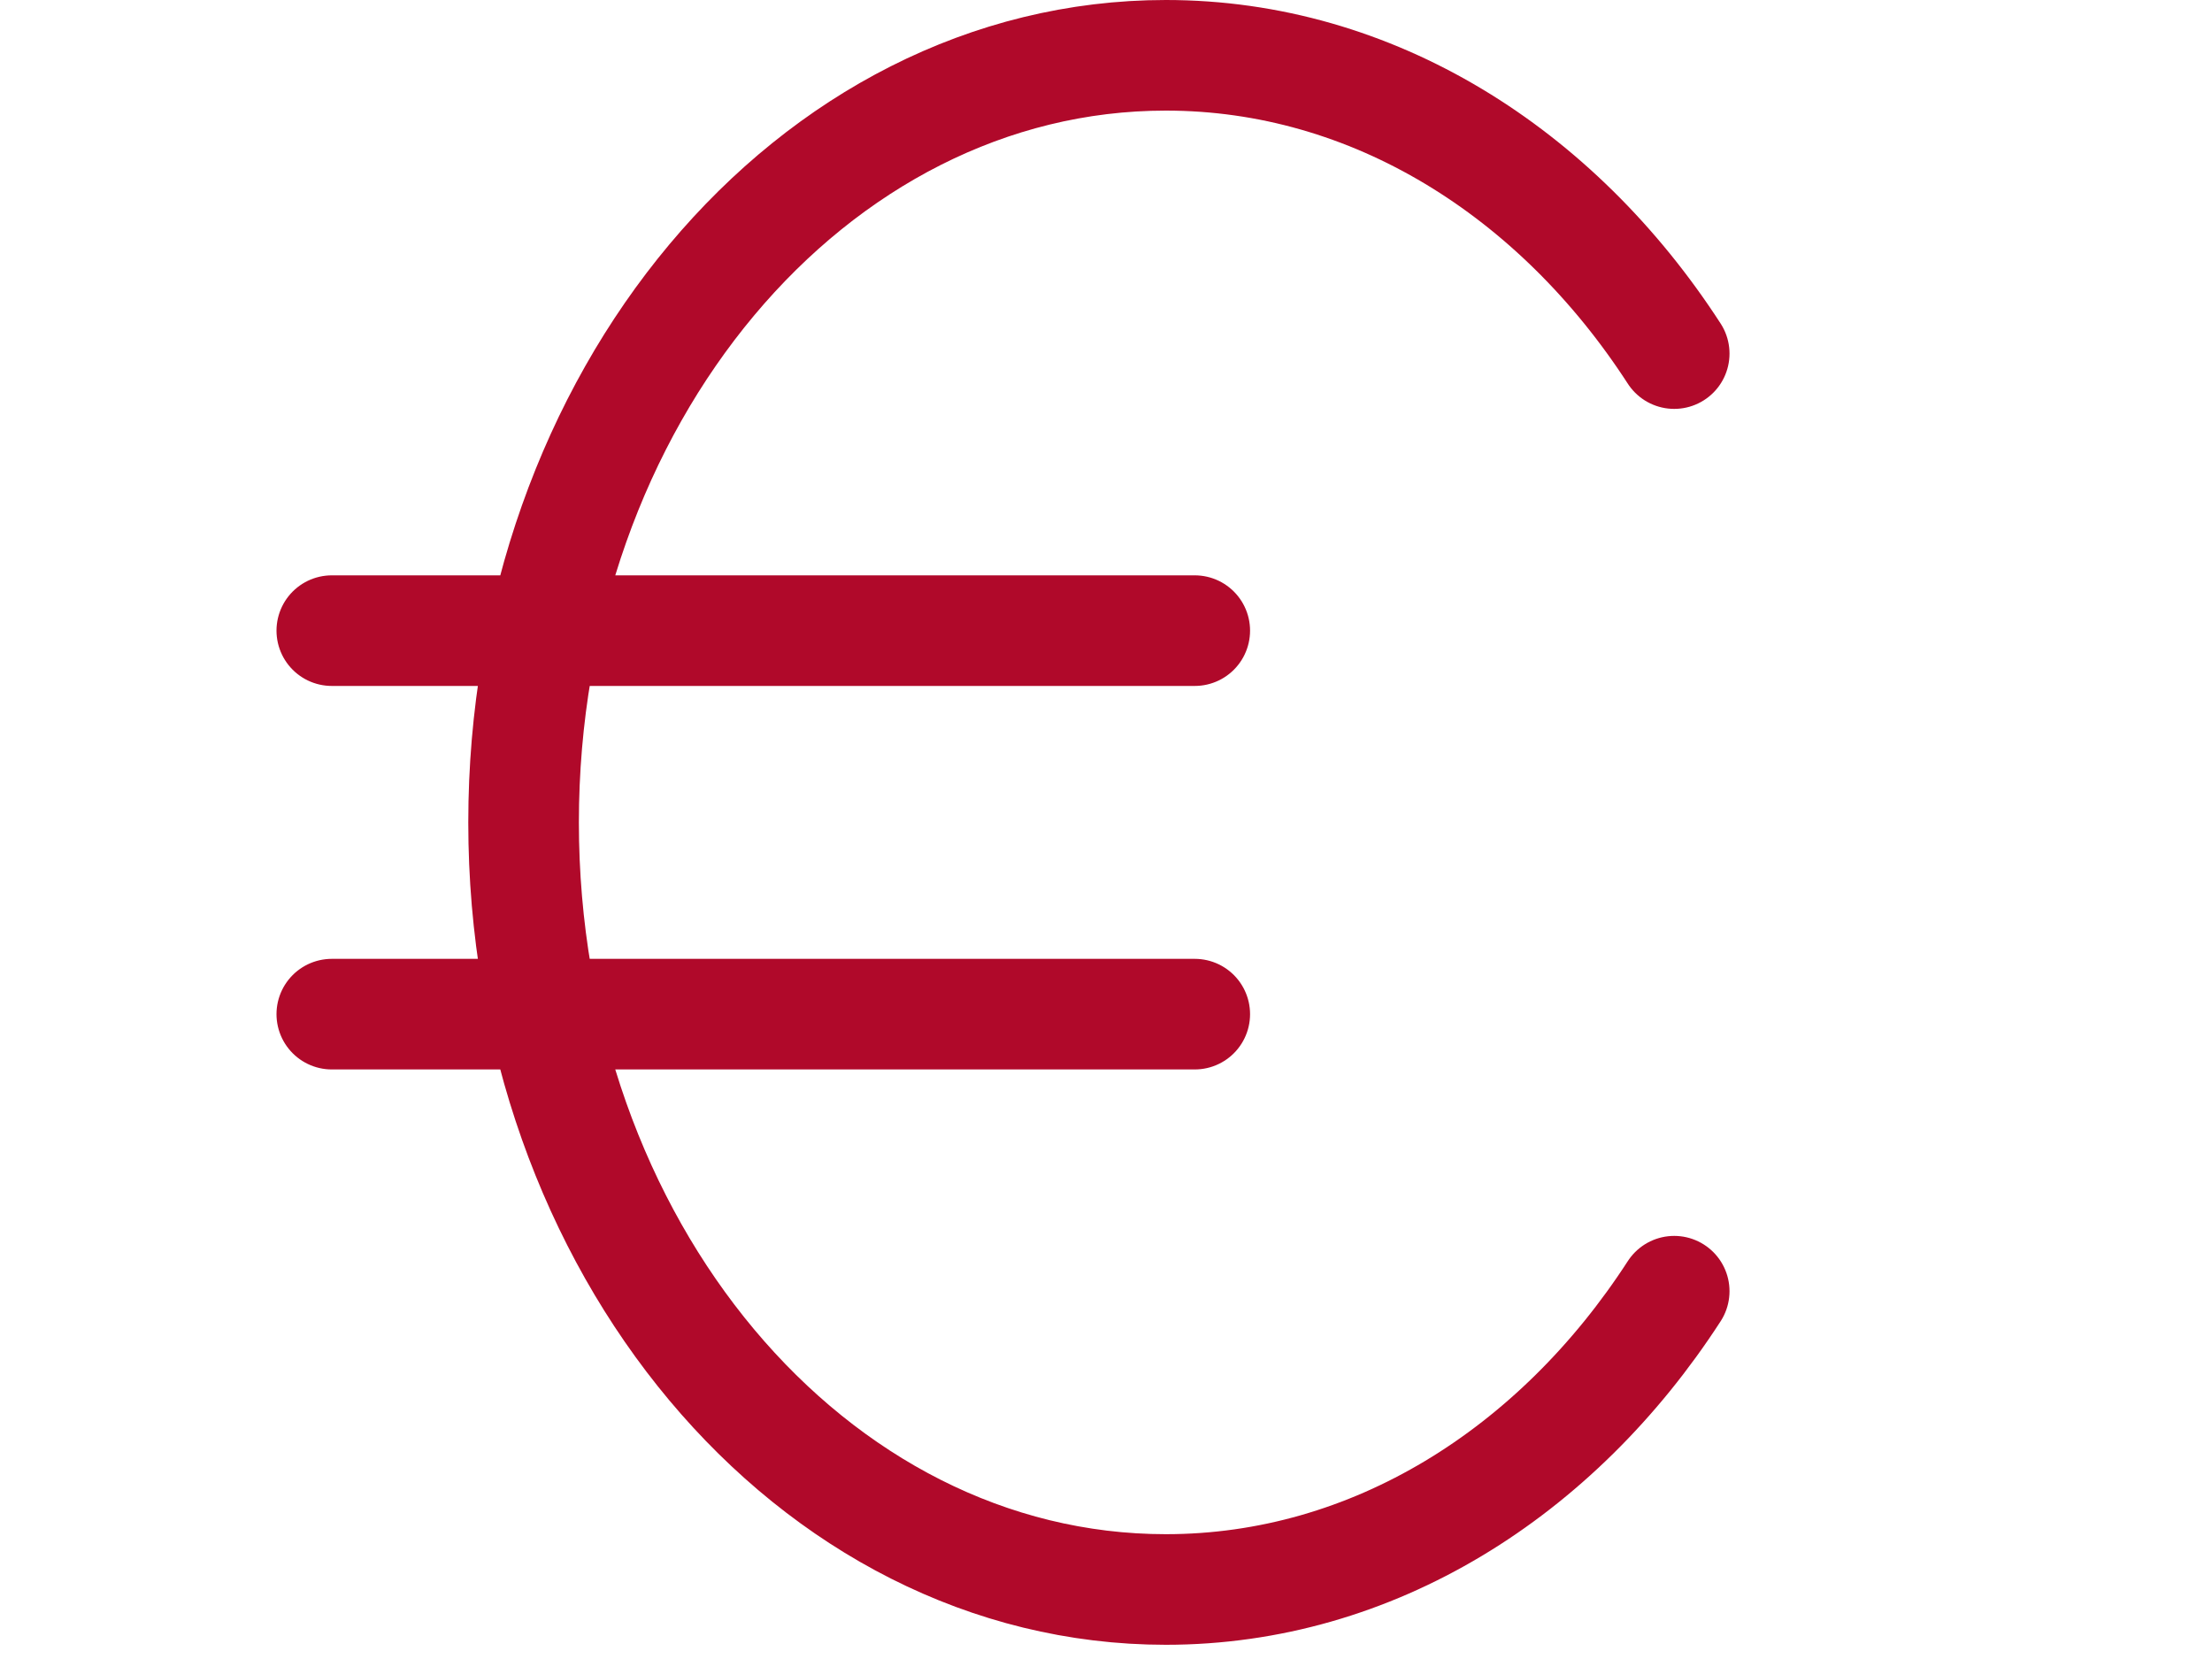<?xml version="1.0" encoding="UTF-8"?>
<svg width="40px" height="30px" viewBox="0 0 40 30" version="1.1" xmlns="http://www.w3.org/2000/svg" xmlns:xlink="http://www.w3.org/1999/xlink">
    <title>euro</title>
    <g id="euro" stroke="none" stroke-width="1" fill="none" fill-rule="evenodd" stroke-linecap="round" stroke-linejoin="round">
        <g id="euro-sign-svgrepo-com" transform="translate(6, 1)" stroke="#B0092A" stroke-width="2">
            <path d="M24.275,5.394 C22.151,2.113 18.823,0 15.082,0 C8.668,0 3.468,6.211 3.468,13.872 C3.468,21.533 8.668,27.743 15.082,27.743 C18.823,27.743 22.151,25.63 24.275,22.349 M0,10.404 L15.605,10.404 M0,17.339 L15.605,17.339" id="Shape"></path>
        </g>
    </g>
</svg>